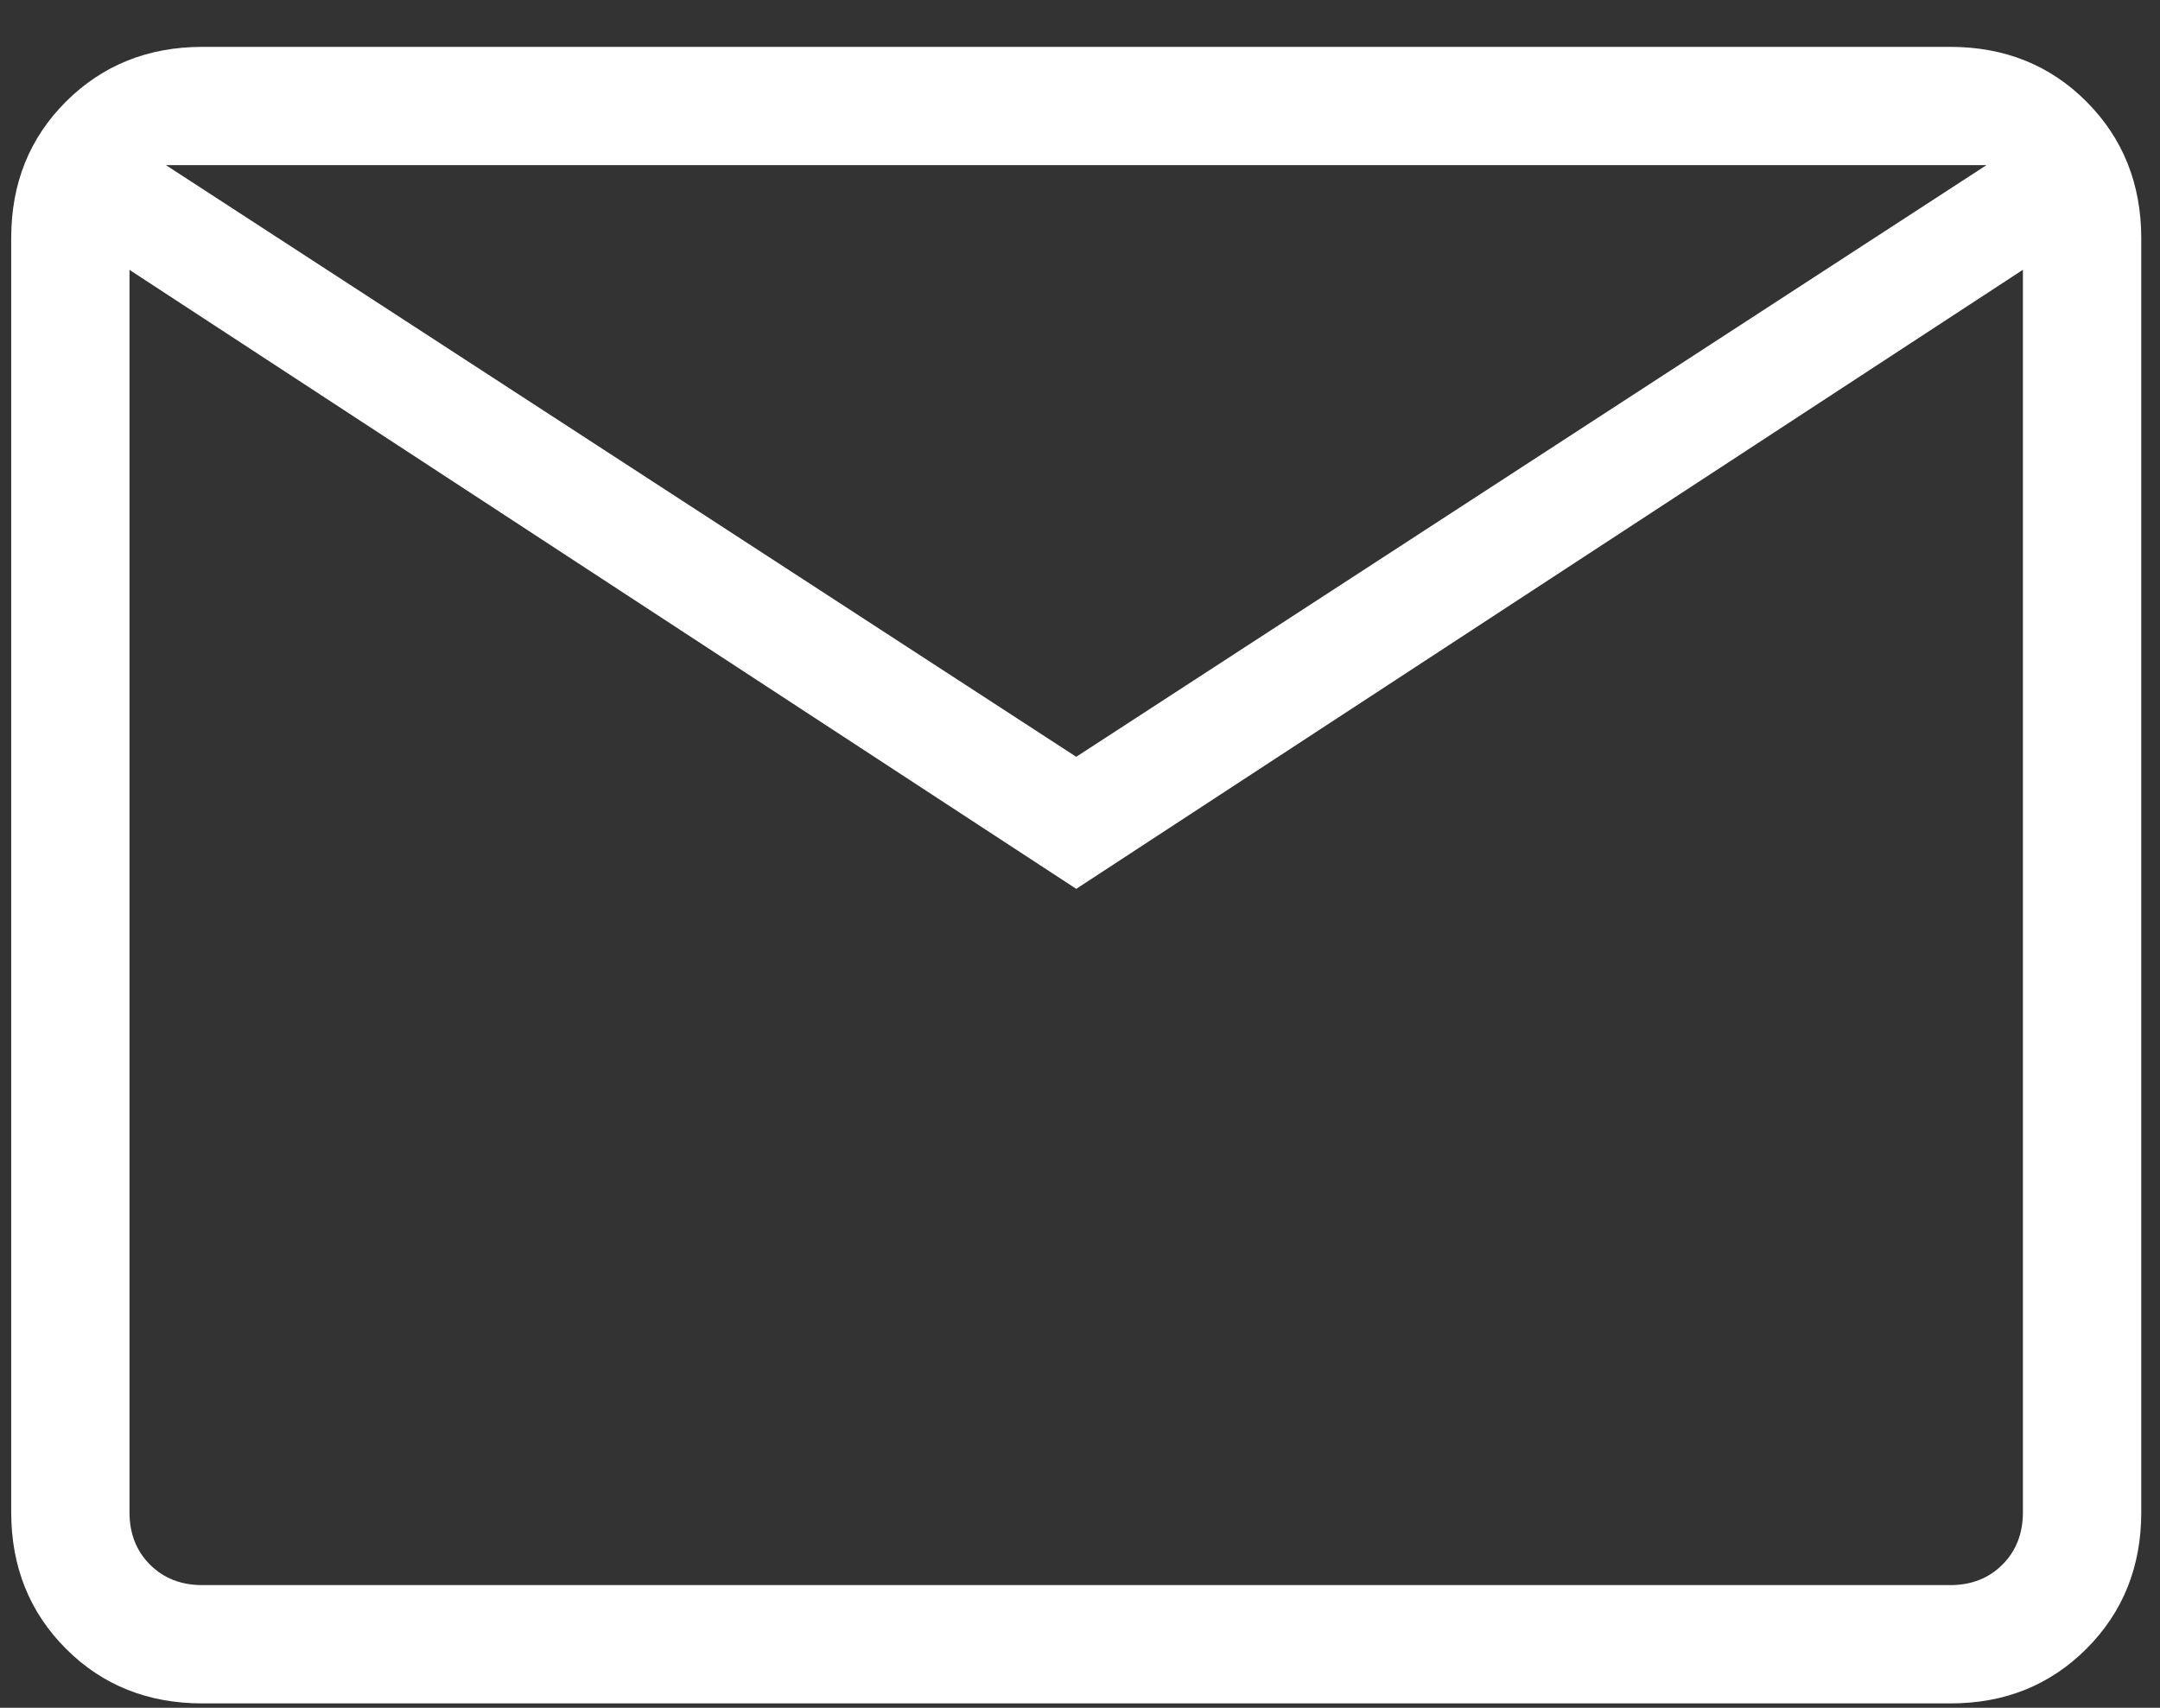 <svg width="43" height="34" viewBox="0 0 43 34" fill="none" xmlns="http://www.w3.org/2000/svg">
<rect x="0" y="0" width="43" height="34" fill="#333333" stroke="none"/>
<path d="M4.03 33.913C2.944 33.913 2.039 33.551 1.313 32.825C0.588 32.099 0.224 31.193 0.223 30.107V4.74C0.223 3.654 0.586 2.749 1.313 2.023C2.041 1.298 2.945 0.934 4.027 0.933H38.822C39.906 0.933 40.81 1.296 41.536 2.023C42.261 2.75 42.625 3.656 42.627 4.74V30.109C42.627 31.192 42.263 32.098 41.536 32.825C40.809 33.552 39.904 33.915 38.822 33.913H4.03ZM21.425 17.696L2.578 5.373V30.109C2.578 30.531 2.714 30.878 2.986 31.15C3.258 31.422 3.606 31.558 4.03 31.558H38.822C39.244 31.558 39.592 31.422 39.863 31.15C40.135 30.878 40.271 30.53 40.271 30.107V5.371L21.425 17.696ZM21.425 15.067L39.545 3.288H3.304L21.425 15.067ZM2.578 5.373V3.288V30.109C2.578 30.531 2.714 30.878 2.986 31.15C3.258 31.422 3.606 31.558 4.03 31.558H2.578V5.373Z" fill="white"/>
</svg>
